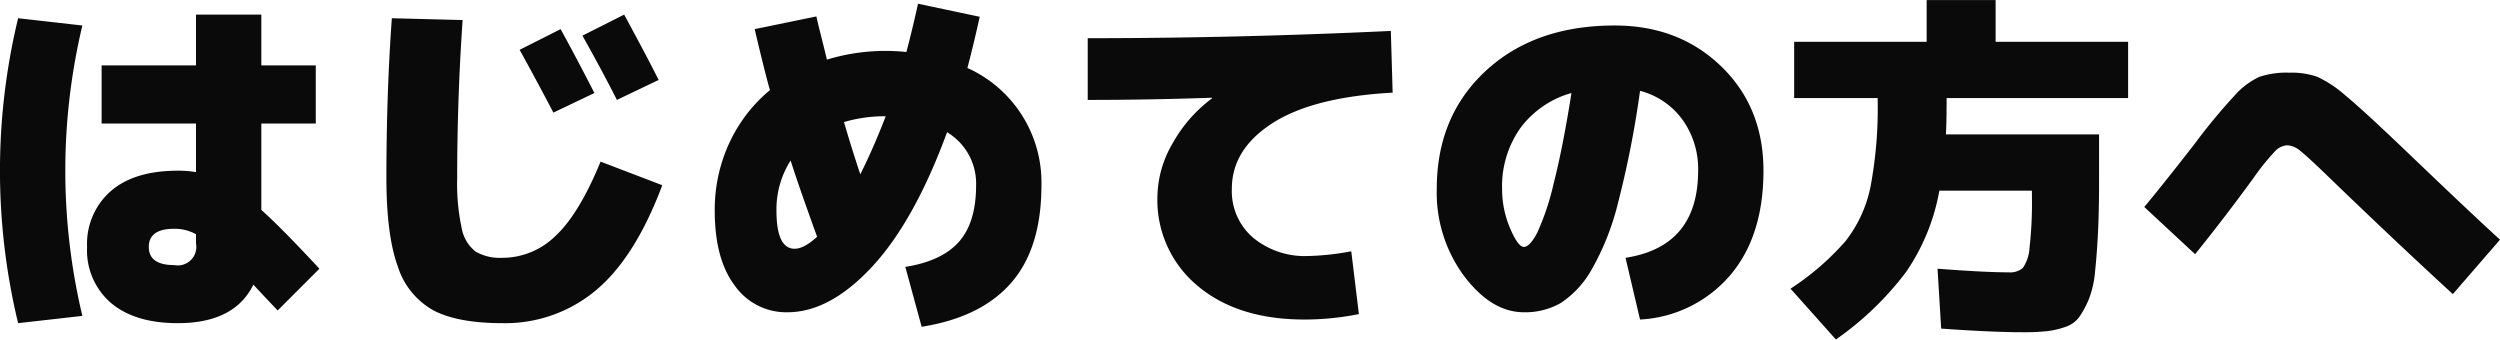 <svg xmlns="http://www.w3.org/2000/svg" width="413.219" height="56.125" viewBox="0 0 413.219 56.125">
  <defs>
    <style>
      .cls-1 {
        fill: #0a0a0a;
        fill-rule: evenodd;
      }
    </style>
  </defs>
  <path id="txt_beginners" class="cls-1" d="M331.926,388.308v1.5a3.065,3.065,0,0,1-3.6,3.6q-4.2,0-4.2-3t4.2-3a7.286,7.286,0,0,1,3.6.9h0Zm-29.4-35.7a107.34,107.34,0,0,0,0,50.4l10.62-1.2a103.538,103.538,0,0,1,0-48Zm42.9,48.3,6.9-6.9q-6.36-6.84-9.6-9.72v-14.28h9v-9.6h-9v-8.4h-10.8v8.4h-15.6v9.6h15.6v8.04a16.347,16.347,0,0,0-3-.24q-7.2,0-11.1,3.39a11.574,11.574,0,0,0-3.9,9.21,11.453,11.453,0,0,0,3.96,9.27q3.96,3.33,11.04,3.33,9.36,0,12.48-6.36,2.7,2.88,4.02,4.26h0Zm46.772-46.5-6.78,3.42q3.178,5.76,5.58,10.38l6.78-3.24q-2.88-5.639-5.58-10.56h0Zm10.5-2.4-6.9,3.48q3.178,5.642,5.7,10.62l6.9-3.3q-1.862-3.718-5.7-10.8h0Zm-39.3,27q0,9.482,1.89,14.64a12.634,12.634,0,0,0,5.91,7.26q4.019,2.1,11.4,2.1a23.354,23.354,0,0,0,15.39-5.4q6.508-5.4,11.01-17.4l-10.2-3.9q-3.541,8.64-7.44,12.27a12.537,12.537,0,0,1-8.76,3.63,8.092,8.092,0,0,1-4.44-1.02,6.311,6.311,0,0,1-2.31-3.87,34.711,34.711,0,0,1-.75-8.31q0-13.079.9-26.1l-11.7-.3q-0.9,12.481-.9,26.4h0Zm98.071-26.64-10.2-2.16q-0.84,3.841-1.92,7.98a33.278,33.278,0,0,0-13.14,1.26q-0.24-1.018-.54-2.22l-0.66-2.64q-0.36-1.44-.54-2.28l-10.2,2.1q1.62,6.9,2.52,10.08a24.964,24.964,0,0,0-6.72,8.76,26.141,26.141,0,0,0-2.4,11.16q0,8.041,3.33,12.42a10.4,10.4,0,0,0,8.67,4.38q7.02,0,14.01-7.53t12.39-22.23a9.883,9.883,0,0,1,4.8,8.76q0,6.12-2.82,9.33t-8.88,4.17l2.7,9.9q9.84-1.56,14.82-7.29t4.98-16.11a20.743,20.743,0,0,0-12.24-19.38q0.9-3.358,2.04-8.46h0Zm-19.74,26.04q-1.44-4.32-2.7-8.64a23.991,23.991,0,0,1,6.84-.96h0.06q-1.98,5.162-4.2,9.6h0Zm-10.86,12.3q-3,0-3-6.3a15.046,15.046,0,0,1,2.34-8.28q1.44,4.5,4.38,12.6-2.16,1.98-3.72,1.98h0Zm62.4-17.28a17.859,17.859,0,0,0-2.43,8.58,18.4,18.4,0,0,0,6.63,14.82q6.628,5.58,17.67,5.58a45.788,45.788,0,0,0,9-.9l-1.26-10.38a42.422,42.422,0,0,1-7.14.78,13.41,13.41,0,0,1-9.09-3.03,10.127,10.127,0,0,1-3.51-8.07q0-6.538,6.72-10.86t19.86-5.04l-0.3-10.2q-25.56,1.2-50.1,1.2v10.2q10.08,0,20.52-.36v0.12A23.548,23.548,0,0,0,493.271,373.428Zm84.331-4.08a13.865,13.865,0,0,1,2.61,8.46q0,12.541-12,14.4l2.4,10.2a21.019,21.019,0,0,0,14.85-7.26q5.55-6.48,5.55-17.34,0-10.5-6.99-17.25t-17.61-6.75q-13.2,0-21.3,7.5t-8.1,19.5a23.176,23.176,0,0,0,4.53,14.43q4.53,5.971,9.87,5.97a11.821,11.821,0,0,0,6.09-1.53,15.943,15.943,0,0,0,5.07-5.46,42.786,42.786,0,0,0,4.44-11.25,162.266,162.266,0,0,0,3.6-18.36A12.547,12.547,0,0,1,577.6,369.348Zm-21.24,10.44a41.876,41.876,0,0,1-2.76,8.31q-1.23,2.311-2.19,2.31t-2.28-3.09a16.4,16.4,0,0,1-1.32-6.51,16.618,16.618,0,0,1,3-10.02,15.83,15.83,0,0,1,8.46-5.82Q557.892,373.788,556.362,379.788Zm77.522,24.72a36.379,36.379,0,0,0,4.02-.18,13.613,13.613,0,0,0,3.06-.72,4.619,4.619,0,0,0,2.31-1.71,15.948,15.948,0,0,0,1.53-2.88,16.487,16.487,0,0,0,1.02-4.56q0.3-2.849.48-6.42t0.18-8.73v-7.5h-25.32q0.12-1.858.12-6h30v-9.3h-21.9v-6.9h-11.4v6.9h-21.9v9.3h13.8a70.194,70.194,0,0,1-1.2,14.76,21.46,21.46,0,0,1-4.11,8.88,43.629,43.629,0,0,1-9.09,7.86l7.5,8.4a51.262,51.262,0,0,0,11.58-11.13,34.3,34.3,0,0,0,5.52-13.47h15.3v0.9a65.375,65.375,0,0,1-.39,8.49,6.631,6.631,0,0,1-1.11,3.39,3.313,3.313,0,0,1-2.4.72q-3.9,0-11.7-.6l0.6,9.9q8.46,0.6,13.5.6h0Zm38.132-25.5a37.63,37.63,0,0,1,3.63-4.5,3,3,0,0,1,2.01-.9,3.714,3.714,0,0,1,2.13.96q1.229,0.962,5.31,4.92,10.2,9.841,19.86,18.72l7.8-9q-4.442-4.019-15.78-14.88-6.781-6.48-9.72-8.91a19.784,19.784,0,0,0-4.68-3.12,12.8,12.8,0,0,0-4.62-.69,14.074,14.074,0,0,0-4.98.69,12.48,12.48,0,0,0-3.96,2.94,98.066,98.066,0,0,0-6.78,8.19q-5.281,6.782-8.28,10.38l8.4,7.8q4.8-5.94,9.66-12.6h0Z" transform="translate(-299.531 -349.594)"/>
</svg>
